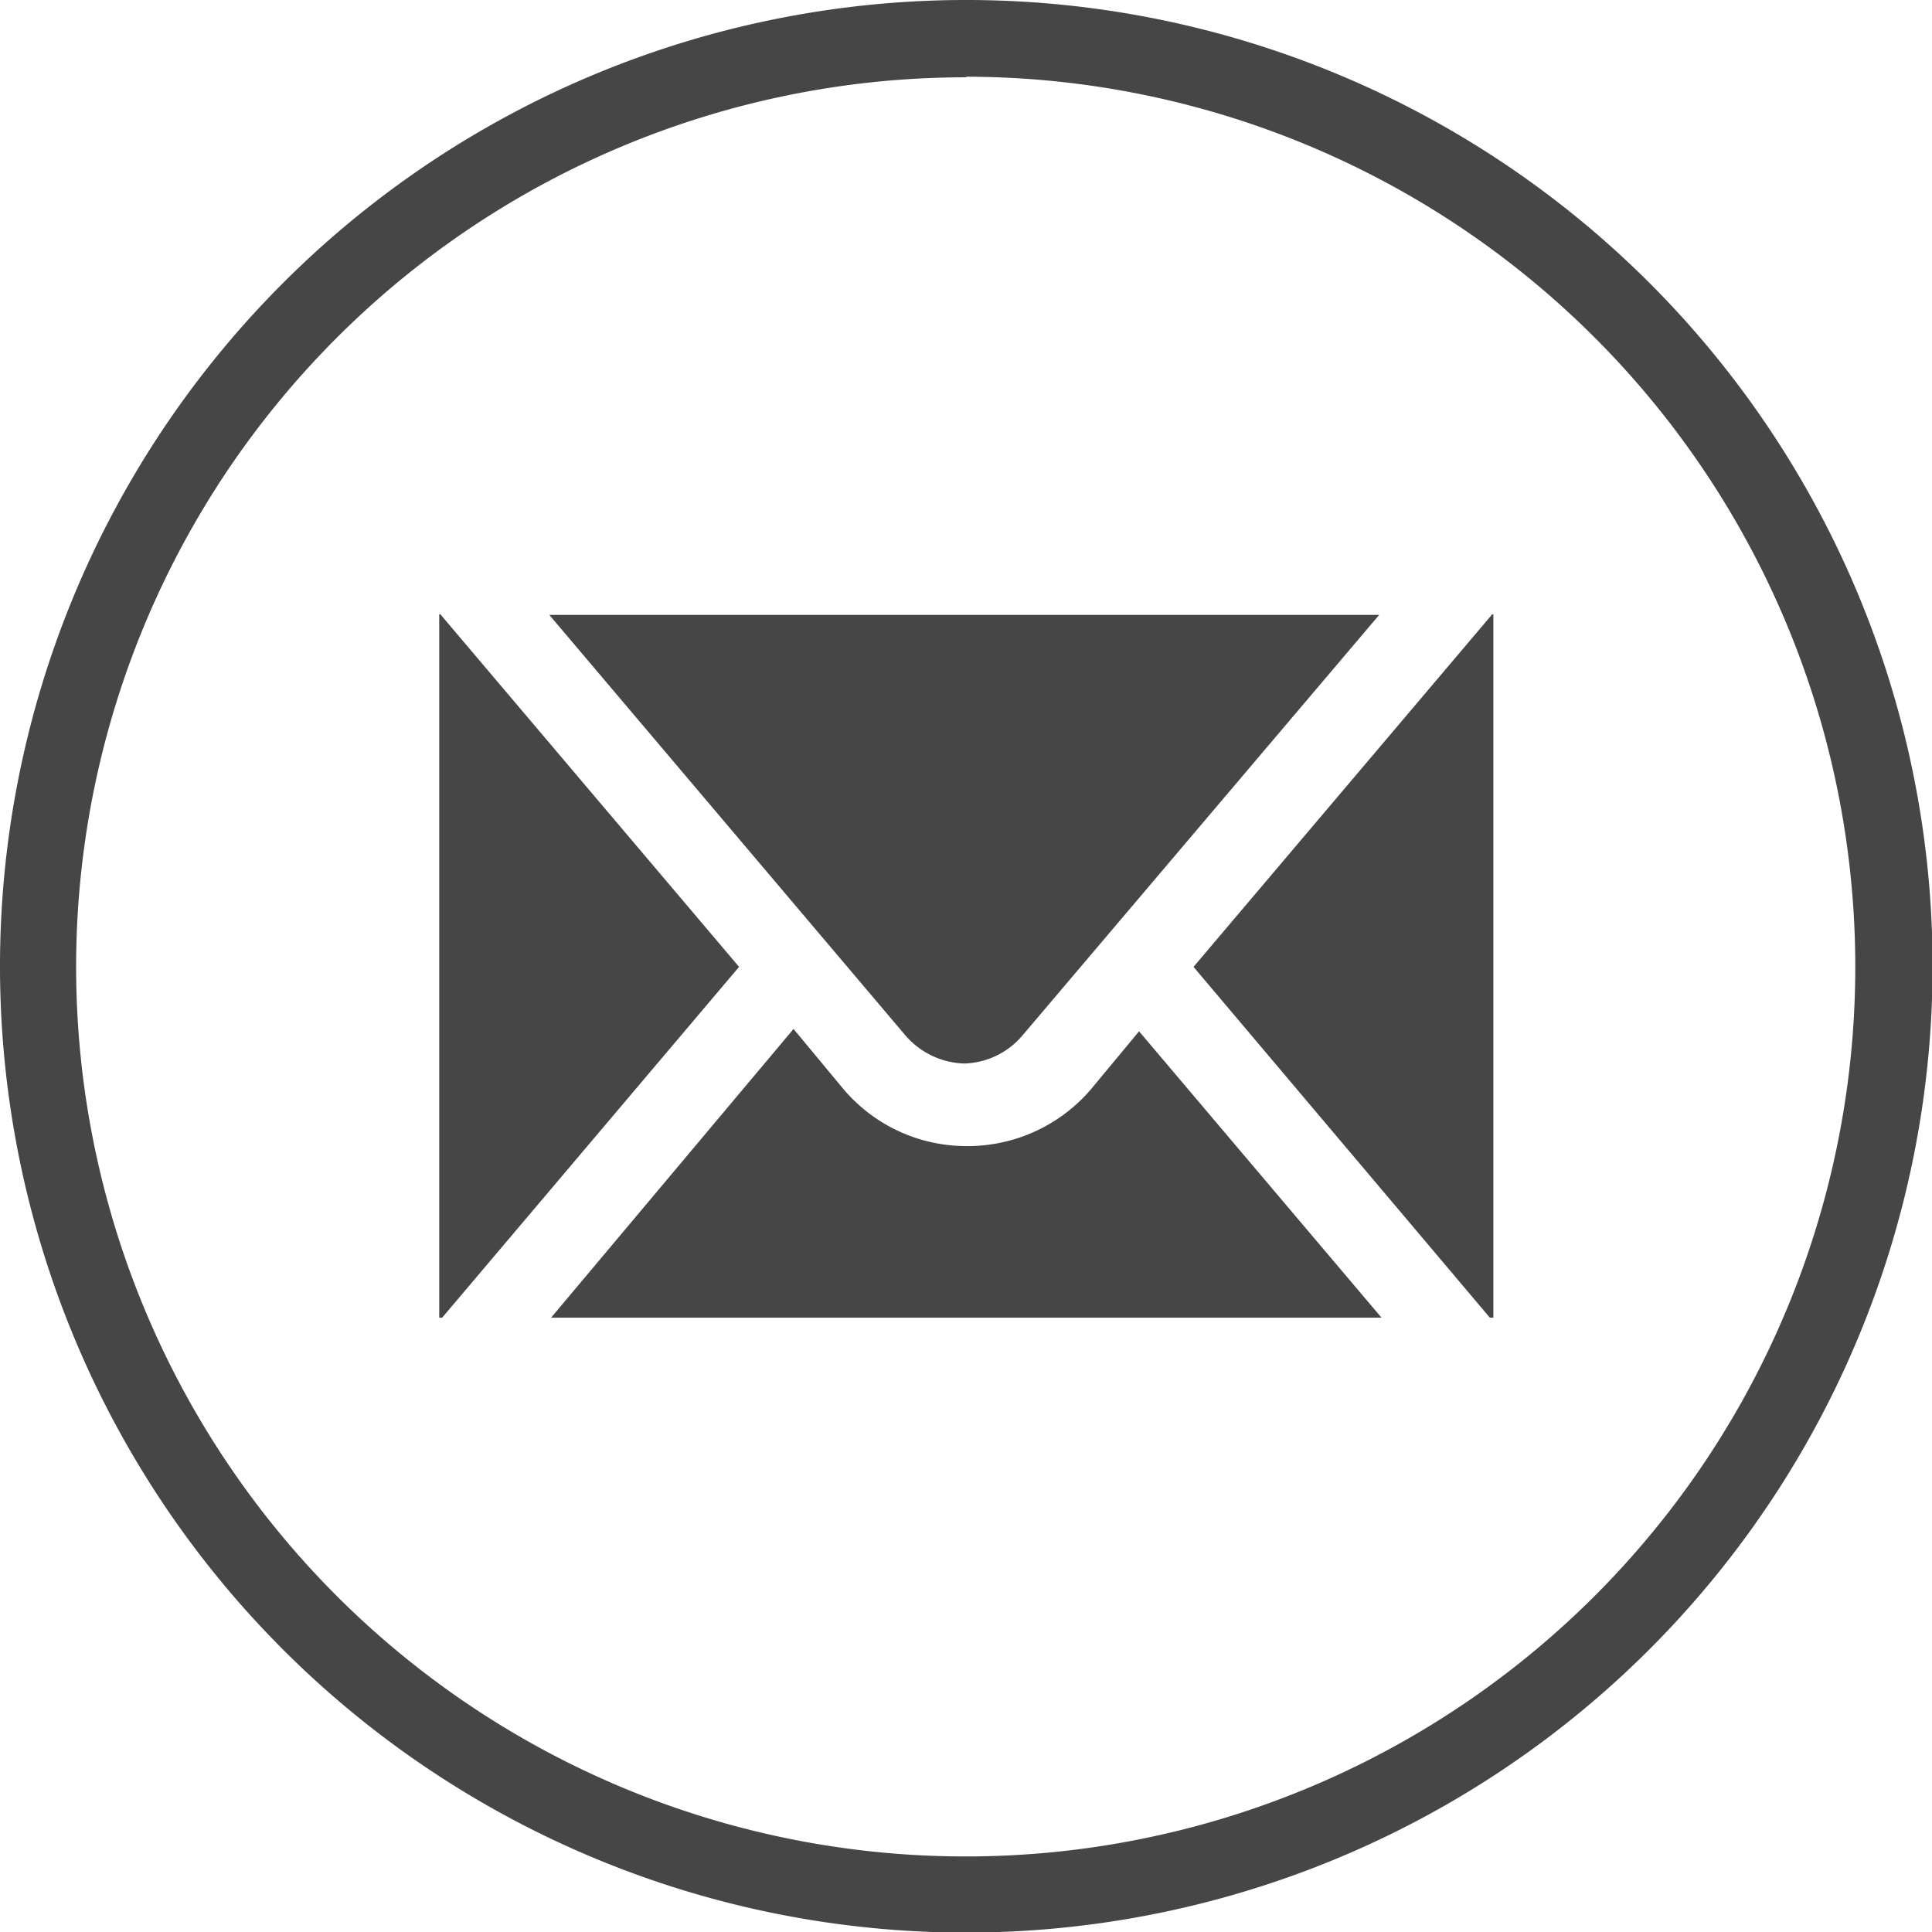 <svg xmlns="http://www.w3.org/2000/svg" viewBox="0 0 32.99 32.99"><defs><style>.cls-1{fill:#464646;}</style></defs><g id="Ebene_2" data-name="Ebene 2"><g id="Layer_1" data-name="Layer 1"><path class="cls-1" d="M16.5,19.57a2.75,2.75,0,0,1-2.12-1l-.83-1L9.41,22.5H23.59l-4.14-4.89-.83,1A2.77,2.77,0,0,1,16.5,19.57Z"/><path class="cls-1" d="M9.38,10.5l6.08,7.18a1.38,1.38,0,0,0,1,.48,1.35,1.35,0,0,0,1-.48l6.09-7.18Z"/><polygon class="cls-1" points="7.52 10.49 7.5 10.49 7.5 22.5 7.55 22.5 12.62 16.51 7.52 10.49"/><polygon class="cls-1" points="25.5 10.49 25.48 10.49 20.38 16.51 25.44 22.5 25.5 22.5 25.5 10.49"/><path class="cls-1" d="M16.5,33A16.5,16.5,0,1,1,33,16.5,16.51,16.51,0,0,1,16.5,33Zm0-31.68A15.19,15.19,0,1,0,31.68,16.5,15.2,15.2,0,0,0,16.5,1.31Z"/></g></g></svg>